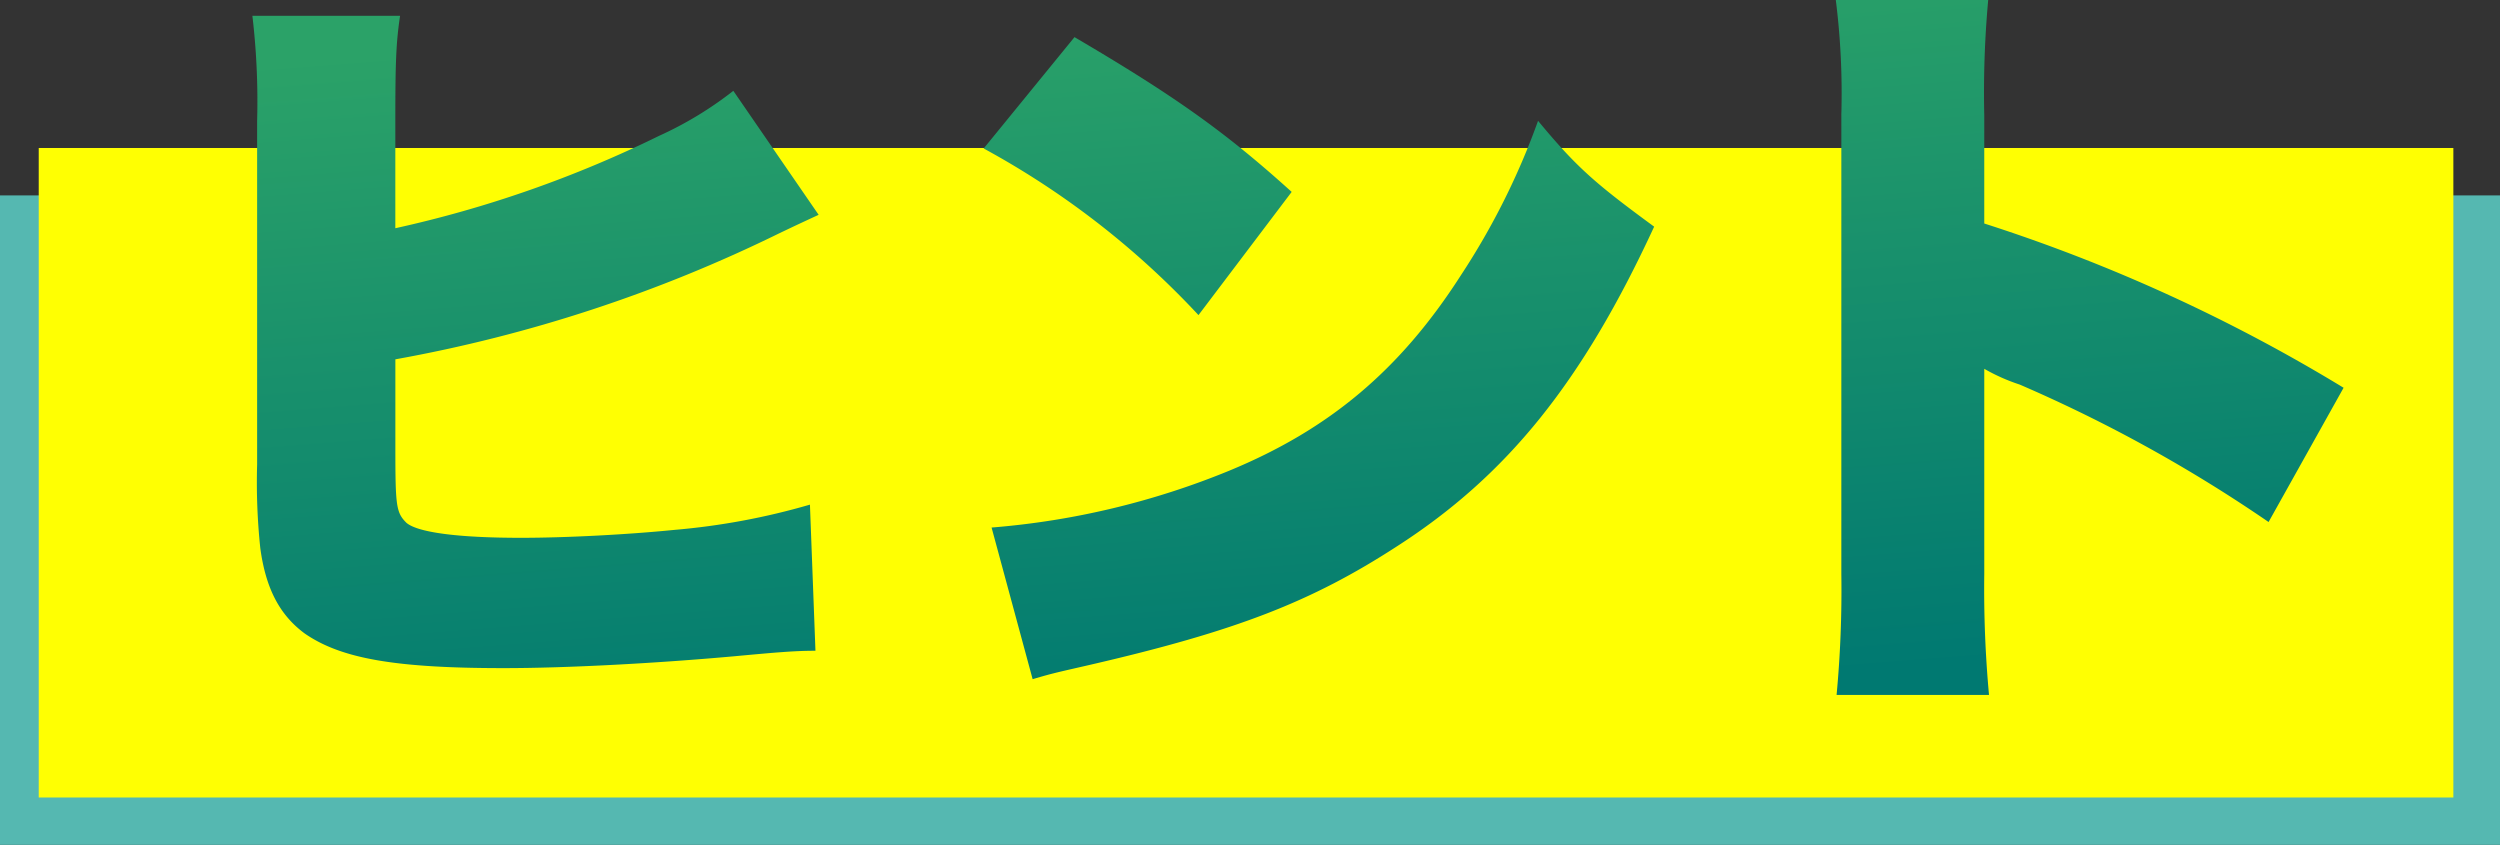<svg xmlns="http://www.w3.org/2000/svg" xmlns:xlink="http://www.w3.org/1999/xlink" width="276.758" height="93.533" viewBox="0 0 276.758 93.533">
  <rect x="0" y="0" width="276.758" height="93.533" fill="#333333" stroke="none"/>
  <defs>
    <linearGradient id="linear-gradient" x1="0.387" x2="0.626" y2="1" gradientUnits="objectBoundingBox">
      <stop offset="0" stop-color="#2ba268"/>
      <stop offset="1" stop-color="#007971"/>
    </linearGradient>
  </defs>
  <g id="グループ_1139" data-name="グループ 1139" transform="translate(-984.371 -810.885)">
    <rect id="長方形_1170" data-name="長方形 1170" width="276.758" height="71.902" transform="translate(984.371 832.515)" fill="#55b8b1"/>
    <rect id="長方形_1171" data-name="長方形 1171" width="267.307" height="71.902" transform="translate(988.658 827.268)" fill="#ffff02"/>
    <path id="パス_2111" data-name="パス 2111" d="M28.034-47.29c0-6.732.087-8.743.525-11.715H12.21a80.648,80.648,0,0,1,.525,11.628v38.03a69.654,69.654,0,0,0,.35,9.267c.612,4.546,2.186,7.431,4.9,9.442,4.022,2.8,10.054,3.847,22.031,3.847,6.994,0,16.786-.525,25.528-1.311,4.721-.437,6.732-.612,9-.612L73.933-4.889A76.9,76.9,0,0,1,58.9-2.091c-5.246.525-12.065.874-16.961.874-7.082,0-11.453-.612-12.677-1.661-1.137-1.137-1.224-1.836-1.224-8.305v-9.792A161.2,161.2,0,0,0,70.611-34.963c1.836-.874,1.836-.874,4.284-2.011L65.452-50.7a40.191,40.191,0,0,1-8.218,4.983,129.319,129.319,0,0,1-29.2,10.229Zm65.132,2.972a93.37,93.37,0,0,1,23.78,18.447l10.316-13.638c-7.344-6.644-13.026-10.666-24.042-17.135Zm5.42,58.75c2.361-.7,2.885-.787,6.295-1.574C121.143,9.1,129.448,5.865,138.89-.255c12.24-7.868,20.545-18.185,28.5-35.407-6.557-4.808-8.568-6.557-12.852-11.715a80.491,80.491,0,0,1-8.568,17.135c-6.732,10.491-14.6,17.048-25.616,21.594A87.726,87.726,0,0,1,94.041-2.353ZM204.46,16.181A128.2,128.2,0,0,1,203.935,2.8V-19.926a20.994,20.994,0,0,0,3.934,1.749A162.055,162.055,0,0,1,235.408-2.965l8.305-14.862a185.436,185.436,0,0,0-39.779-18.185V-47.99a113.05,113.05,0,0,1,.437-12.764H187.5a82.712,82.712,0,0,1,.612,12.677V2.8a124.78,124.78,0,0,1-.525,13.376Z" transform="translate(1000.101 871.639)" fill="url(#linear-gradient)"/>
  </g>
</svg>
